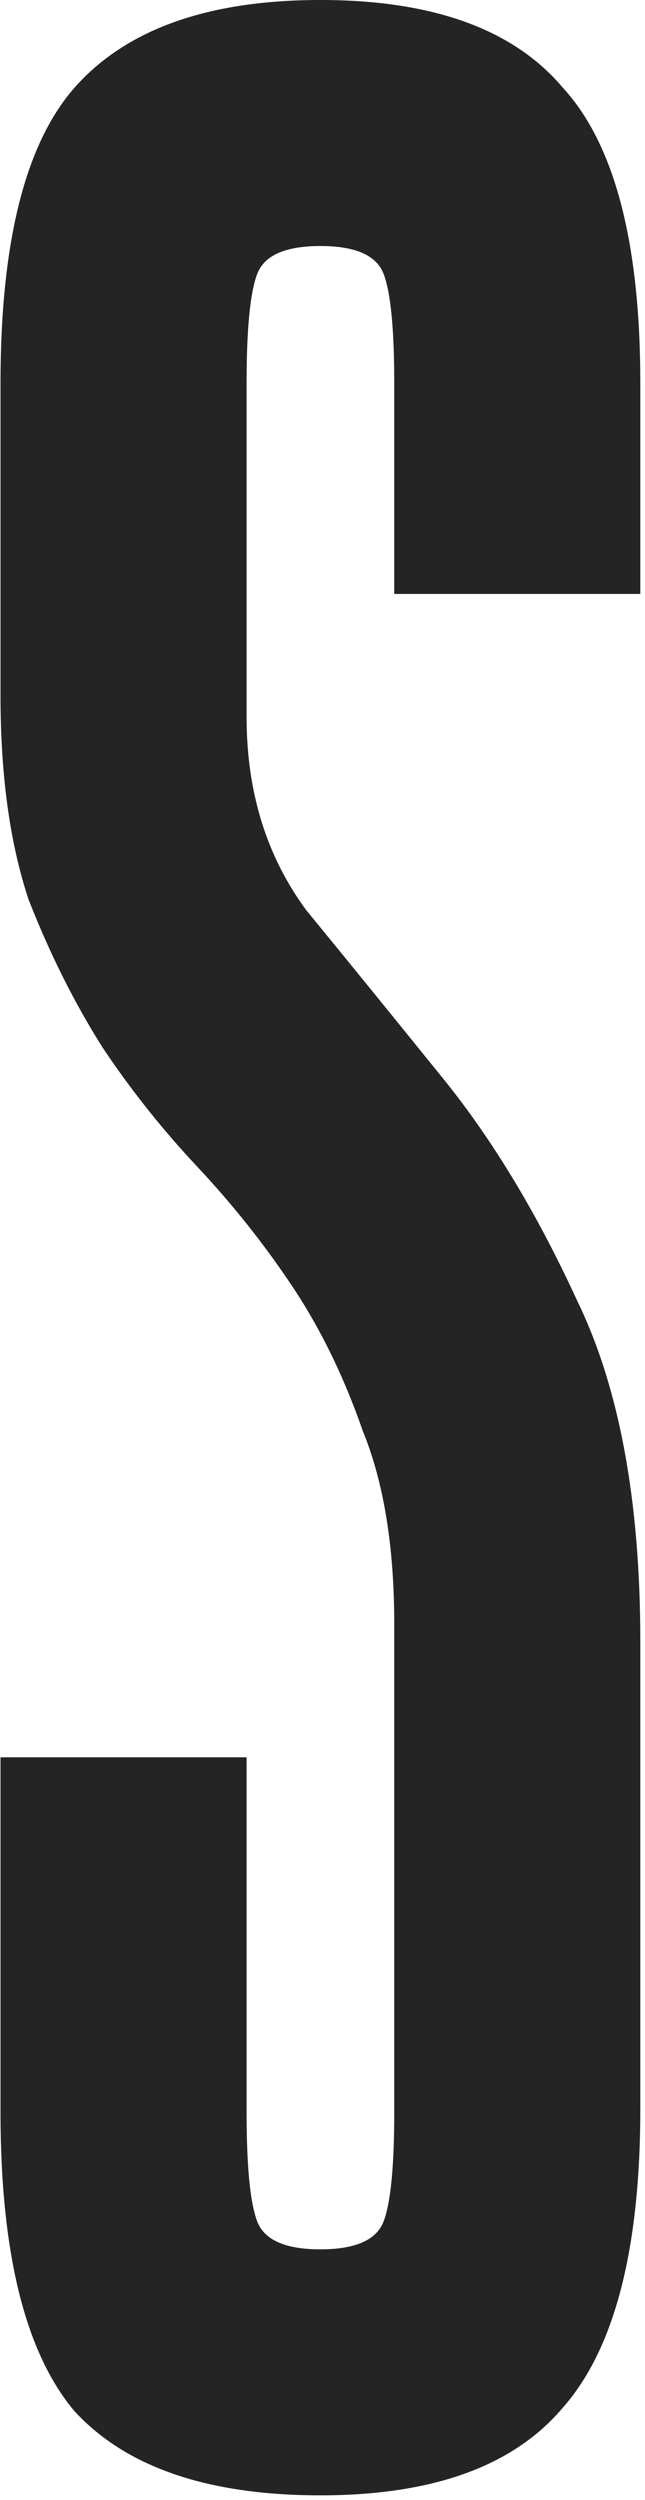 <?xml version="1.0" encoding="UTF-8"?> <svg xmlns="http://www.w3.org/2000/svg" width="127" height="492" viewBox="0 0 127 492" fill="none"> <path d="M48.554 415.692C48.554 426.297 49.246 433.444 50.63 437.133C52.015 440.822 56.168 442.667 63.089 442.667C70.011 442.667 74.164 440.822 75.549 437.133C76.933 433.444 77.625 426.297 77.625 415.692V319.55C77.625 304.333 75.549 291.653 71.395 281.508C67.704 270.903 63.089 261.45 57.552 253.15C52.015 244.85 45.785 237.011 38.863 229.633C31.942 222.256 25.712 214.417 20.175 206.117C14.637 197.356 9.792 187.672 5.639 177.067C1.947 166 0.102 152.628 0.102 136.95V75.392C0.102 47.725 4.947 28.358 14.637 17.292C24.789 5.764 40.94 0 63.089 0C85.239 0 101.159 5.764 110.849 17.292C121.001 28.358 126.077 47.725 126.077 75.392V116.892H77.625V75.392C77.625 64.786 76.933 57.639 75.549 53.95C74.164 50.261 70.011 48.417 63.089 48.417C56.168 48.417 52.015 50.261 50.63 53.95C49.246 57.639 48.554 64.786 48.554 75.392V141.1C48.554 155.856 52.476 168.536 60.321 179.142C68.627 189.286 77.625 200.353 87.315 212.342C97.006 224.331 105.773 238.856 113.618 255.917C121.924 272.978 126.077 295.342 126.077 323.008V415C126.077 442.667 121.001 462.264 110.849 473.792C101.159 485.319 85.239 491.083 63.089 491.083C40.94 491.083 24.789 485.55 14.637 474.483C4.947 462.956 0.102 443.358 0.102 415.692V345.833H48.554V415.692Z" fill="#242424"></path> </svg> 